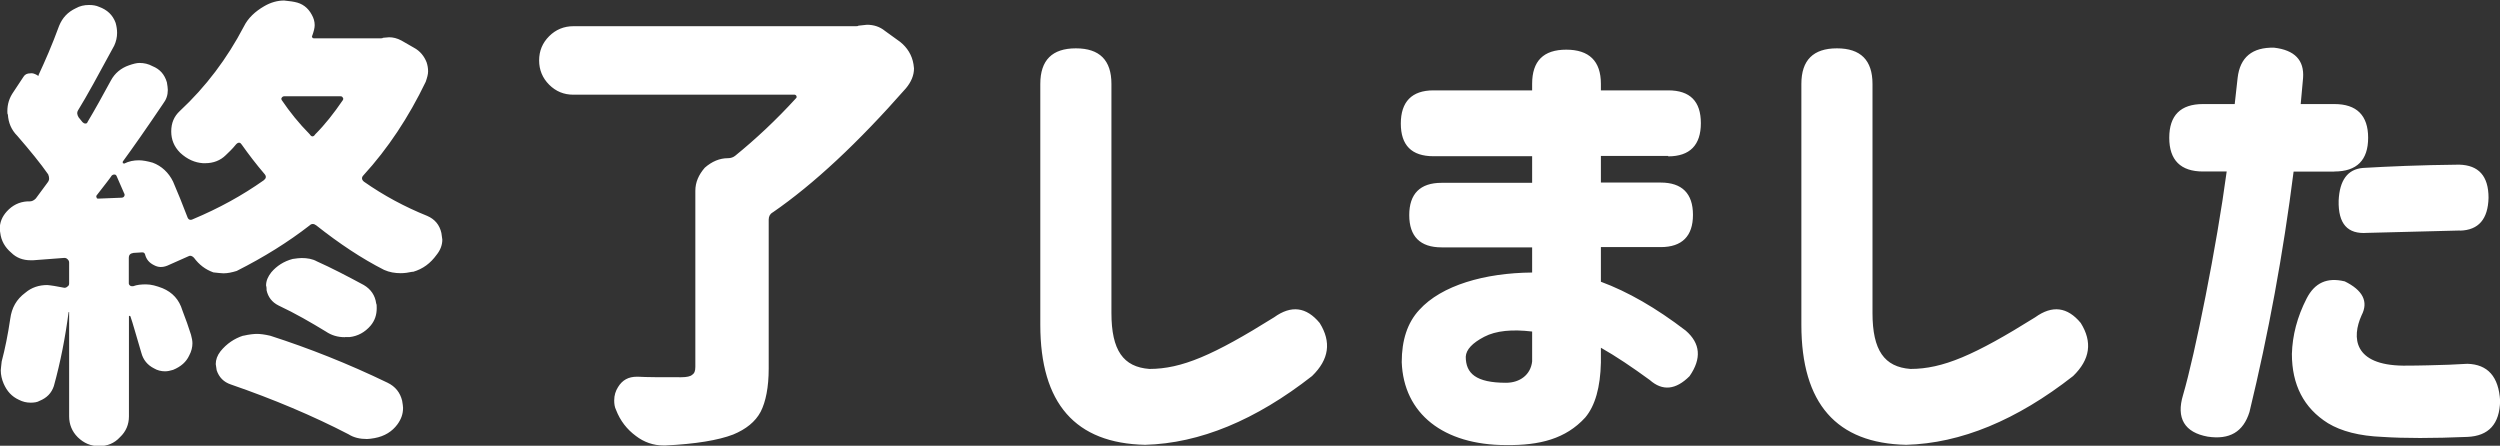 <?xml version="1.0" encoding="UTF-8"?>
<svg id="Layer_2" data-name="Layer 2" xmlns="http://www.w3.org/2000/svg" viewBox="0 0 189.8 33.84">
  <rect x="0" y="0" width="189.8" height="33.84" fill="#333333" stroke="none"/>
  <g id="Layer_1-2" data-name="Layer 1">
    <path d="M186.77,17.5l-7.06.18c-1.48.11-2.2-.68-2.16-2.45.07-1.55.68-2.38,1.84-2.48,1.91-.11,4.32-.22,7.31-.25,1.48.04,2.23.86,2.23,2.52-.04,1.62-.76,2.45-2.16,2.49ZM177.23,13.03h-3.1c-.79,6.23-1.91,12.31-3.35,18.25-.47,1.51-1.51,2.12-3.17,1.87-1.76-.32-2.41-1.4-1.87-3.17.9-3.06,2.56-11.34,3.31-16.96h-1.8c-1.69,0-2.56-.86-2.56-2.56s.86-2.56,2.56-2.56h2.41l.22-1.98c.18-1.58,1.12-2.34,2.77-2.3,1.55.18,2.3.94,2.2,2.3l-.18,1.98h2.56c1.69,0,2.56.86,2.56,2.56s-.86,2.56-2.56,2.56ZM144.72,33.77c-5.29-.11-7.96-3.13-7.96-9.11V6.37c0-1.8.9-2.7,2.7-2.7s2.7.9,2.7,2.7v17.39c0,2.84.9,4.1,2.88,4.25,2.45,0,4.86-1.04,9.47-3.92,1.3-.94,2.45-.79,3.46.43.9,1.44.72,2.77-.58,4.03-4.28,3.35-8.53,5.11-12.67,5.22ZM126.65,11.84h-5.11v2.02h4.54c1.62,0,2.45.83,2.45,2.45s-.83,2.45-2.45,2.45h-4.54v2.63c2.05.76,4.18,1.98,6.44,3.71,1.12.97,1.22,2.12.29,3.46-1.04,1.04-2.05,1.15-3.02.29-1.33-.97-2.56-1.8-3.71-2.45v1.12c-.04,1.87-.43,3.28-1.19,4.18-1.48,1.62-3.46,2.12-6.01,2.09-4.75,0-7.78-2.38-7.92-6.3,0-1.66.43-2.99,1.33-3.96,1.69-1.87,4.97-2.81,8.57-2.84v-1.91h-6.88c-1.62,0-2.45-.83-2.45-2.45s.83-2.45,2.45-2.45h6.88v-2.02h-7.49c-1.66,0-2.48-.83-2.48-2.48s.83-2.52,2.48-2.52h7.49v-.5c0-1.73.86-2.59,2.59-2.59s2.63.86,2.63,2.59v.5h5.11c1.66,0,2.48.83,2.48,2.49s-.83,2.52-2.48,2.52ZM116.32,25.17c-1.51-.18-2.74-.07-3.64.4-.9.47-1.37.97-1.4,1.51,0,1.26.76,1.98,3.06,1.98,1.05,0,1.87-.61,1.98-1.62v-2.27ZM86.94,33.77c-5.29-.11-7.96-3.13-7.96-9.11V6.37c0-1.8.9-2.7,2.7-2.7s2.7.9,2.7,2.7v17.39c0,2.84.9,4.1,2.88,4.25,2.45,0,4.86-1.04,9.47-3.92,1.3-.94,2.45-.79,3.46.43.9,1.44.72,2.77-.58,4.03-4.28,3.35-8.53,5.11-12.67,5.22ZM58.65,16.13c-.18.11-.29.29-.29.54v11.31c0,1.4-.22,2.52-.61,3.28-.4.76-1.12,1.33-2.09,1.73-1.12.43-2.85.72-5.15.83h-.14c-.76,0-1.48-.25-2.09-.72-.68-.5-1.19-1.15-1.51-1.98-.11-.22-.14-.47-.14-.72,0-.4.11-.72.29-1.01.33-.54.79-.79,1.44-.79h.07c.65.04,1.73.04,3.28.04.43,0,.72-.07.83-.18.18-.11.25-.29.25-.61v-13.36c0-.65.25-1.22.72-1.76.54-.47,1.12-.72,1.76-.72.22,0,.4-.07.54-.18,1.55-1.26,3.1-2.7,4.64-4.39.04-.04.04-.11,0-.18-.04-.04-.07-.07-.11-.07h-16.81c-.72,0-1.33-.25-1.84-.76-.5-.5-.76-1.12-.76-1.84s.25-1.33.76-1.84c.5-.5,1.12-.76,1.84-.76h21.42c.11,0,.18,0,.22-.04l.65-.07c.5,0,.97.14,1.37.47l1.15.83c.54.43.9,1.01,1.01,1.69l.04.32c0,.54-.22,1.04-.61,1.51-3.64,4.14-6.99,7.27-10.12,9.43ZM31.32,20.63c-.32.07-.61.11-.9.11-.43,0-.86-.07-1.26-.25-1.69-.86-3.38-1.98-5.15-3.38-.18-.14-.36-.14-.5,0-1.62,1.26-3.46,2.41-5.54,3.46-.36.11-.68.18-1.01.18-.18,0-.43-.04-.76-.07-.61-.22-1.08-.58-1.48-1.12-.14-.14-.29-.18-.4-.11l-1.62.72c-.36.14-.68.14-1.01-.04-.36-.18-.58-.43-.68-.83-.04-.11-.11-.14-.22-.14l-.65.04c-.25.04-.36.14-.36.4v1.91c0,.07.04.14.11.18.04.04.11.04.22.04.29-.11.61-.14.97-.14.4,0,.79.11,1.26.29.76.32,1.26.86,1.51,1.69.25.65.47,1.26.65,1.84.07.25.11.47.11.65,0,.29-.07.61-.25.94-.22.47-.61.83-1.22,1.08-.22.07-.43.11-.61.11-.29,0-.58-.07-.83-.22-.5-.25-.83-.65-.97-1.19-.4-1.33-.65-2.27-.83-2.77l-.07-.04-.04.04v7.6c0,.61-.22,1.15-.68,1.58-.43.47-.97.68-1.59.68s-1.15-.22-1.62-.68c-.43-.43-.65-.97-.65-1.58v-7.92h-.04c-.25,1.91-.61,3.78-1.12,5.62-.18.54-.54.9-1.08,1.12-.18.11-.43.14-.68.14-.32,0-.61-.07-.9-.22-.54-.25-.9-.65-1.15-1.22-.14-.32-.22-.68-.22-1.01,0-.11.04-.36.07-.68.25-.94.47-2.02.65-3.24.11-.83.47-1.48,1.15-1.98.47-.4,1.04-.58,1.66-.58.11,0,.29.04.54.07l.76.14c.11,0,.18-.04.25-.11.07-.04.11-.11.11-.22v-1.58c0-.11-.04-.18-.11-.25s-.14-.11-.25-.11l-2.38.18h-.18c-.58,0-1.08-.18-1.48-.58-.47-.4-.76-.9-.83-1.51l-.04-.25c0-.54.18-.97.54-1.37.43-.47.94-.72,1.55-.76h.18c.18,0,.32-.07.47-.22l.9-1.22c.14-.18.14-.36.04-.61-.58-.83-1.37-1.8-2.34-2.92-.47-.47-.68-1.01-.72-1.62-.04-.04-.04-.14-.04-.25,0-.54.14-1.01.47-1.48l.76-1.15c.11-.18.29-.25.5-.25.18-.04.36.04.54.14.07.07.11.07.11-.04.47-1.01,1.01-2.23,1.55-3.71.25-.61.65-1.04,1.26-1.33.32-.18.65-.25,1.01-.25.29,0,.54.04.76.14.61.22,1.04.61,1.26,1.22.07.25.11.5.11.76,0,.32-.07.65-.22.97-1.19,2.2-2.09,3.85-2.74,4.9-.11.18-.07.36.04.54l.29.36c.07.07.14.11.22.11.11,0,.14-.04.18-.14.54-.9,1.12-1.95,1.76-3.13.29-.54.76-.94,1.37-1.15.32-.11.58-.18.79-.18.36,0,.68.07,1.01.25.54.22.9.61,1.08,1.22.04.25.07.43.07.58,0,.4-.11.72-.36,1.05-1.26,1.87-2.3,3.35-3.06,4.39v.11s.07.04.11.04c.36-.18.72-.25,1.12-.25.29,0,.65.07,1.04.18.68.25,1.22.76,1.55,1.44.36.83.72,1.73,1.08,2.67.07.22.22.29.43.18,1.98-.83,3.74-1.8,5.37-2.95.18-.14.22-.29.07-.47-.65-.76-1.22-1.51-1.73-2.23-.11-.18-.25-.22-.43-.04-.32.4-.61.65-.79.83-.4.4-.94.61-1.55.61h-.18c-.61-.04-1.19-.29-1.73-.79-.47-.47-.68-1.01-.68-1.62,0-.65.22-1.15.65-1.55,1.98-1.84,3.6-4,4.86-6.41.32-.65.86-1.15,1.55-1.55.5-.29,1.01-.43,1.51-.43l.58.07.22.04c.58.11,1.01.43,1.3.97.14.25.22.5.22.79,0,.22-.07.47-.18.79-.04.04-.04.07,0,.14,0,.04.04.07.14.07h5.04c.11,0,.14,0,.18-.04l.47-.04c.29,0,.61.07.94.25l.94.54c.47.25.79.65.97,1.12.07.22.11.43.11.68,0,.22-.07.47-.18.79-1.3,2.7-2.88,5.08-4.72,7.09-.18.18-.14.36.04.5,1.48,1.04,3.1,1.91,4.79,2.59.58.25.94.68,1.08,1.3l.07.5c0,.4-.14.79-.43,1.15-.47.65-1.04,1.08-1.8,1.3ZM9.43,14.69l-.58-1.33c-.04-.07-.07-.11-.18-.11-.07,0-.14.04-.18.07-.14.22-.54.72-1.15,1.51-.04.04-.04.11,0,.18,0,.04.04.07.11.07l1.76-.07c.11,0,.18-.04.22-.11.04-.07.04-.14,0-.22ZM26.03,7.42c-.04-.07-.07-.11-.18-.11h-4.28c-.07,0-.14.04-.18.11-.04.04-.04.11,0,.18.61.9,1.3,1.76,2.12,2.59.14.22.29.22.43,0,.72-.72,1.4-1.58,2.09-2.59.04-.07.04-.14,0-.18ZM26.18,25.6c-.54,0-1.01-.14-1.44-.43-1.12-.68-2.3-1.37-3.6-1.98-.5-.25-.79-.65-.9-1.15,0-.11,0-.25-.04-.36,0-.36.14-.68.4-1.01.4-.47.94-.83,1.62-1.01.29-.04.5-.07.68-.07.43,0,.83.07,1.15.25,1.12.5,2.31,1.12,3.57,1.8.54.32.86.79.94,1.4.04.07.04.18.04.36,0,.5-.14.94-.47,1.33-.43.5-.97.79-1.58.86h-.36ZM18.47,25.49c.47-.11.83-.14,1.04-.14.25,0,.58.04,1.01.14,2.92.94,5.91,2.12,8.89,3.56.61.29.97.76,1.12,1.37.04.25.07.43.07.54,0,.47-.14.86-.43,1.26-.4.54-.97.9-1.73,1.04-.25.04-.43.07-.58.07-.54,0-1.01-.11-1.4-.36-2.7-1.4-5.69-2.66-8.93-3.78-.54-.18-.9-.54-1.08-1.08l-.07-.47c0-.32.11-.65.36-.97.47-.58,1.05-.97,1.73-1.19ZM177.99,21.35c1.4.68,1.84,1.55,1.3,2.59-.76,1.69-.61,3.78,3.17,3.82,1.33,0,2.48-.04,3.46-.07l1.4-.07c1.55.04,2.38.97,2.49,2.81-.04,1.76-.86,2.67-2.49,2.74-2.63.11-4.79.11-6.44,0-1.76-.07-3.13-.43-4.14-1.04-1.84-1.15-2.74-2.92-2.74-5.26.04-1.4.4-2.81,1.12-4.21.61-1.19,1.55-1.62,2.88-1.3Z" style="fill: #fff; fill-rule: evenodd;"/>
  </g>
</svg>